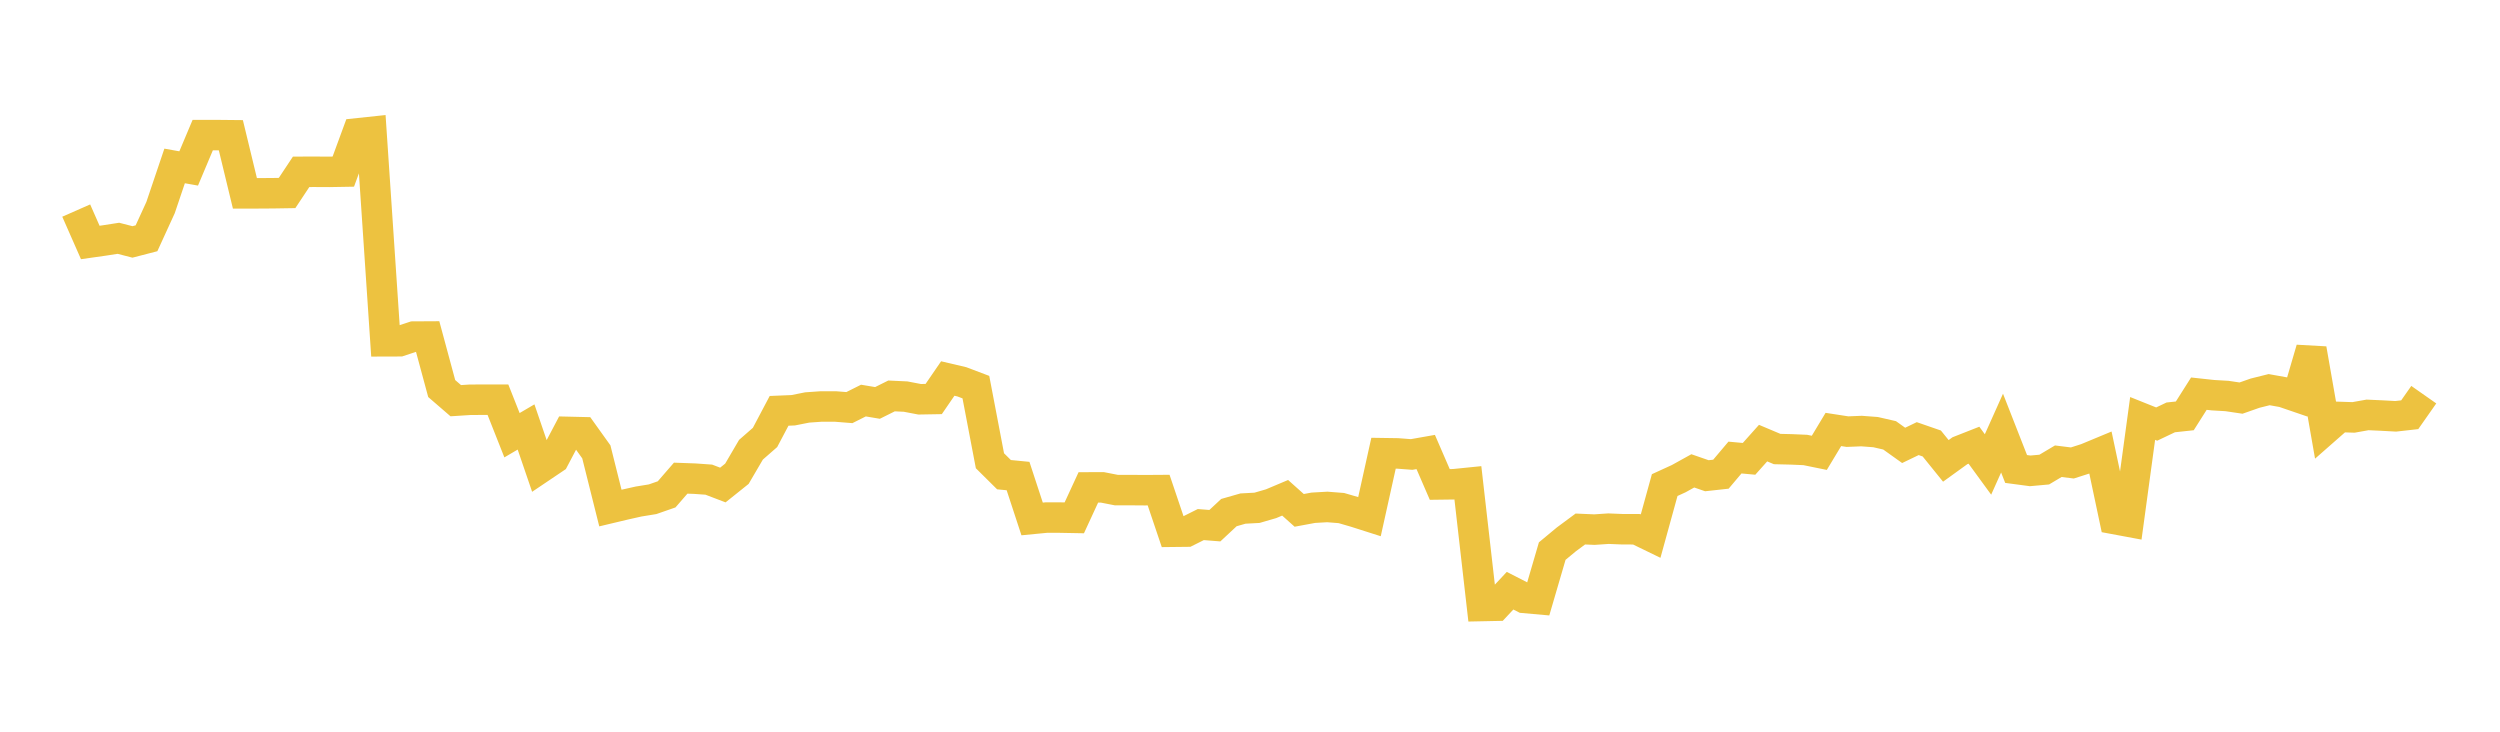 <svg width="164" height="48" xmlns="http://www.w3.org/2000/svg" xmlns:xlink="http://www.w3.org/1999/xlink"><path fill="none" stroke="rgb(237,194,64)" stroke-width="2" d="M5,13.813L5.922,15.906L6.844,15.775L7.766,15.632L8.689,15.87L9.611,15.631L10.533,13.616L11.455,10.886L12.377,11.05L13.299,8.862L14.222,8.863L15.144,8.872L16.066,12.683L16.988,12.682L17.91,12.676L18.832,12.661L19.754,11.271L20.677,11.269L21.599,11.274L22.521,11.258L23.443,8.749L24.365,8.651L25.287,22.389L26.21,22.386L27.132,22.081L28.054,22.076L28.976,25.489L29.898,26.285L30.82,26.226L31.743,26.219L32.665,26.22L33.587,28.551L34.509,28.009L35.431,30.704L36.353,30.083L37.275,28.332L38.198,28.354L39.12,29.642L40.042,33.328L40.964,33.108L41.886,32.901L42.808,32.751L43.731,32.43L44.653,31.367L45.575,31.4L46.497,31.465L47.419,31.817L48.341,31.079L49.263,29.503L50.186,28.696L51.108,26.951L52.03,26.913L52.952,26.73L53.874,26.665L54.796,26.665L55.719,26.739L56.641,26.277L57.563,26.432L58.485,25.973L59.407,26.016L60.329,26.192L61.251,26.176L62.174,24.83L63.096,25.047L64.018,25.396L64.94,30.225L65.862,31.139L66.784,31.229L67.707,34.043L68.629,33.954L69.551,33.954L70.473,33.971L71.395,31.974L72.317,31.971L73.24,32.152L74.162,32.15L75.084,32.157L76.006,32.151L76.928,34.883L77.85,34.873L78.772,34.412L79.695,34.485L80.617,33.626L81.539,33.362L82.461,33.312L83.383,33.044L84.305,32.655L85.228,33.48L86.15,33.309L87.072,33.256L87.994,33.329L88.916,33.597L89.838,33.891L90.76,29.73L91.683,29.744L92.605,29.814L93.527,29.651L94.449,31.779L95.371,31.767L96.293,31.674L97.216,39.755L98.138,39.736L99.06,38.75L99.982,39.222L100.904,39.304L101.826,36.152L102.749,35.386L103.671,34.703L104.593,34.743L105.515,34.681L106.437,34.718L107.359,34.72L108.281,35.168L109.204,31.821L110.126,31.399L111.048,30.888L111.97,31.208L112.892,31.107L113.814,30.015L114.737,30.1L115.659,29.068L116.581,29.457L117.503,29.479L118.425,29.518L119.347,29.706L120.269,28.173L121.192,28.315L122.114,28.278L123.036,28.347L123.958,28.558L124.88,29.217L125.802,28.773L126.725,29.093L127.647,30.234L128.569,29.568L129.491,29.205L130.413,30.469L131.335,28.411L132.257,30.765L133.18,30.888L134.102,30.805L135.024,30.256L135.946,30.371L136.868,30.076L137.79,29.693L138.713,34.051L139.635,34.223L140.557,27.45L141.479,27.819L142.401,27.38L143.323,27.281L144.246,25.824L145.168,25.924L146.09,25.978L147.012,26.115L147.934,25.791L148.856,25.561L149.778,25.726L150.701,26.042L151.623,22.893L152.545,28.162L153.467,27.352L154.389,27.382L155.311,27.218L156.234,27.26L157.156,27.31L158.078,27.206L159,25.891"></path></svg>